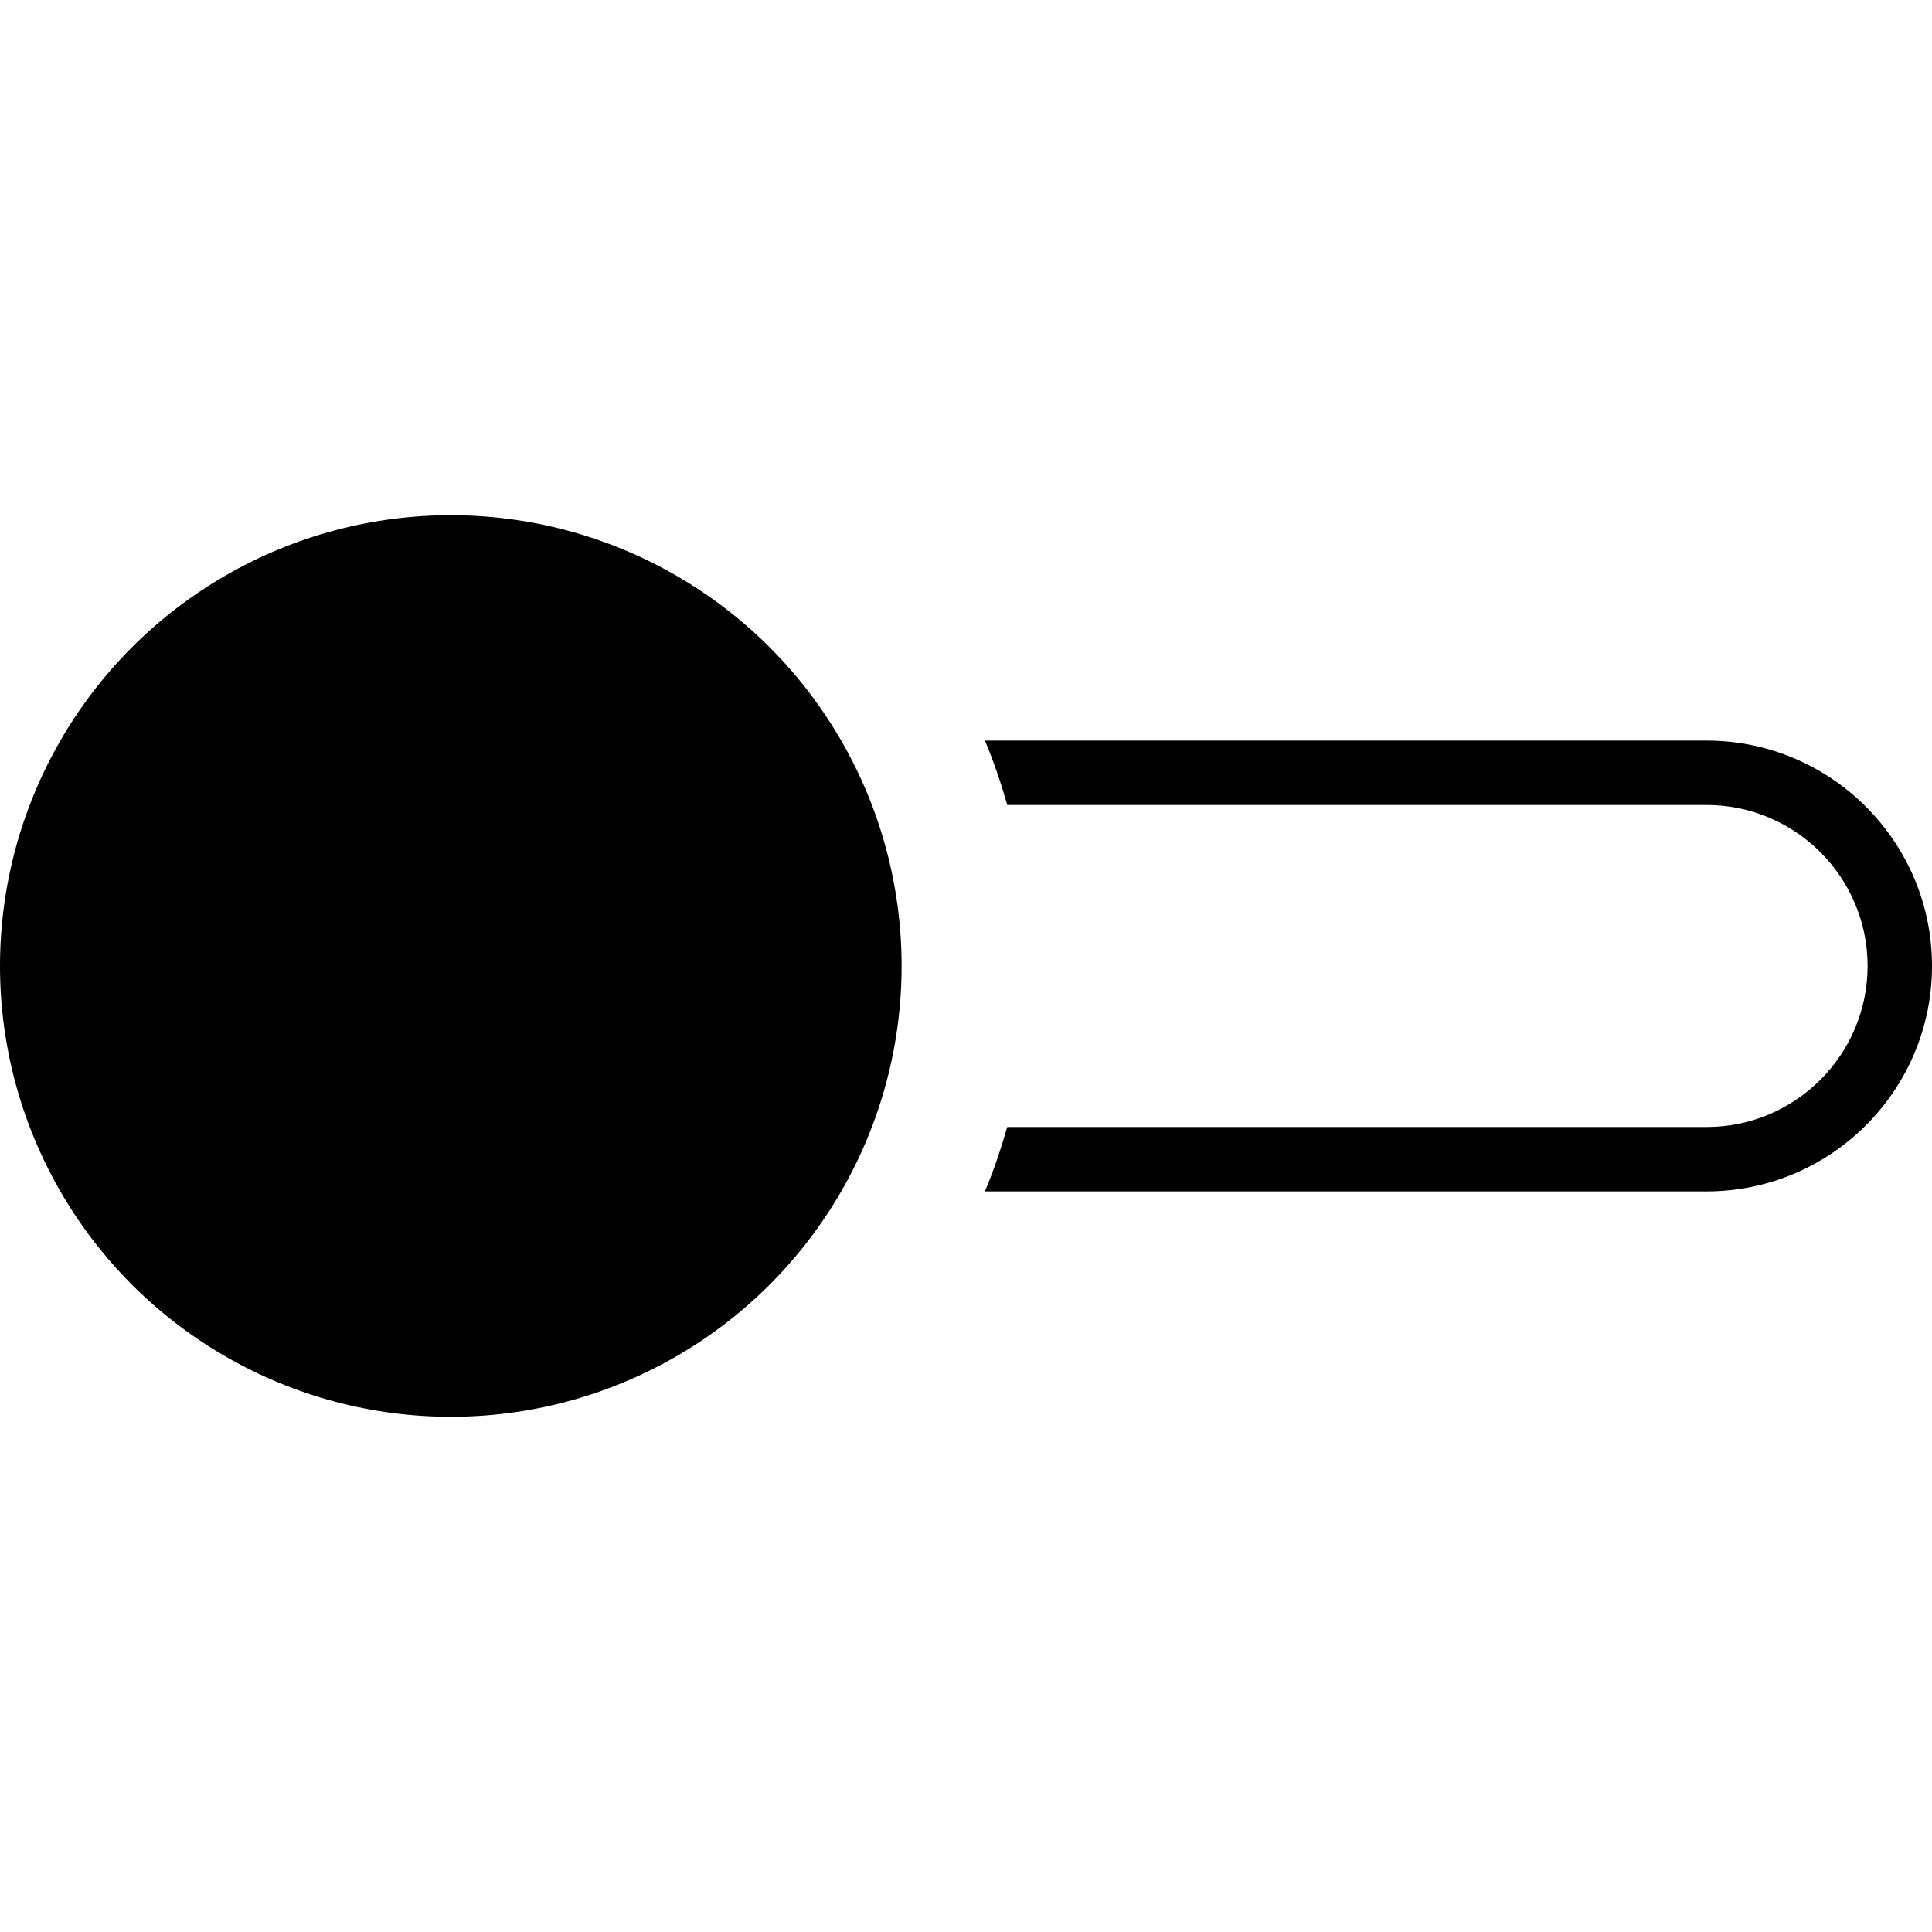 <?xml version="1.0" encoding="iso-8859-1"?>
<!-- Uploaded to: SVG Repo, www.svgrepo.com, Generator: SVG Repo Mixer Tools -->
<svg fill="#000000" height="800px" width="800px" version="1.1" id="Capa_1" xmlns="http://www.w3.org/2000/svg" xmlns:xlink="http://www.w3.org/1999/xlink" 
	 viewBox="0 0 60 60" xml:space="preserve">
<g>
	<circle cx="14" cy="30" r="14"/>
	<path d="M53,23H30.588c0.273,0.646,0.497,1.318,0.694,2H53c2.757,0,5,2.243,5,5s-2.243,5-5,5H31.281
		c-0.197,0.682-0.421,1.354-0.694,2H53c3.86,0,7-3.141,7-7S56.86,23,53,23z"/>
</g>
</svg>